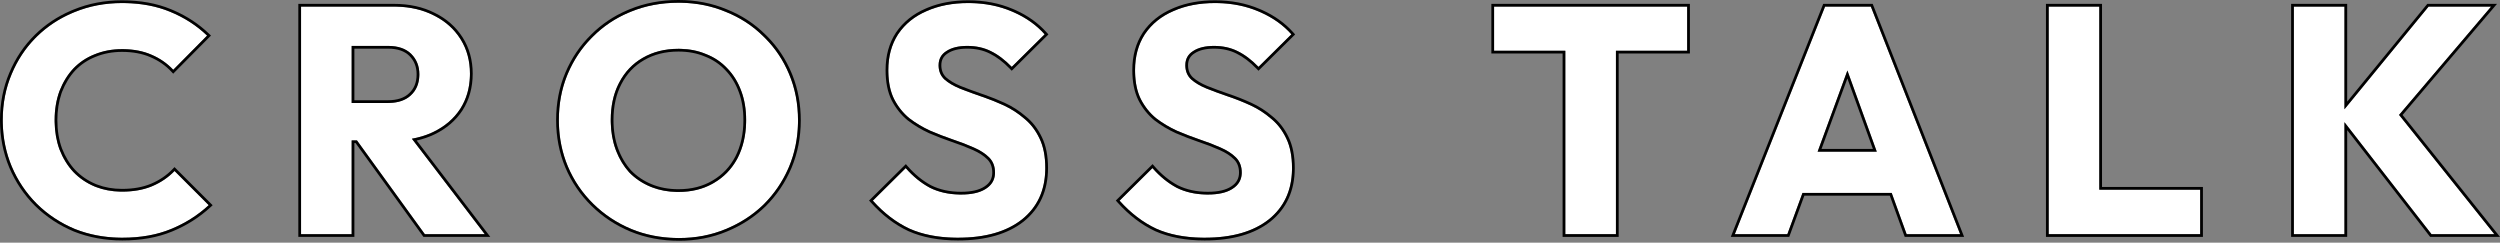 <svg width="917" height="89" viewBox="0 0 917 89" fill="none" xmlns="http://www.w3.org/2000/svg">
<rect x="0" y="0" width="917" height="89" fill="#808080" stroke="none"/>
<path d="M891.87 85.896L858.054 42.384L890.806 2.419L913.745 2.419L876.854 45.813V38.245L914.927 85.896H891.87ZM841.382 85.896V2.419L859.946 2.419V85.896H841.382Z" fill="white"/>
<path d="M751.456 85.896V2.419L770.019 2.419V85.896H751.456ZM765.763 85.896V69.579L807.028 69.579V85.896L765.763 85.896Z" fill="white"/>
<path d="M636.326 85.896L669.433 2.419L686.223 2.419L718.975 85.896H699.348L674.281 16.608H681.021L655.599 85.896H636.326ZM655.126 70.761V55.627L700.648 55.627V70.761L655.126 70.761Z" fill="white"/>
<path d="M574.161 85.896V3.601L592.725 3.601V85.896L574.161 85.896ZM548.03 18.618V2.419L618.856 2.419V18.618L548.03 18.618Z" fill="white"/>
<path d="M441.874 87.196C435.016 87.196 429.104 86.093 424.138 83.885C419.251 81.6 414.758 78.171 410.659 73.599L422.719 61.657C425.399 64.731 428.355 67.135 431.587 68.869C434.898 70.524 438.721 71.352 443.056 71.352C446.998 71.352 450.032 70.643 452.161 69.224C454.368 67.805 455.471 65.834 455.471 63.312C455.471 61.026 454.762 59.173 453.343 57.755C451.924 56.336 450.032 55.114 447.668 54.089C445.382 53.065 442.82 52.079 439.982 51.133C437.223 50.187 434.464 49.123 431.705 47.941C428.946 46.68 426.385 45.142 424.02 43.33C421.734 41.438 419.881 39.112 418.463 36.353C417.044 33.516 416.334 29.968 416.334 25.712C416.334 20.588 417.556 16.174 420 12.469C422.522 8.764 425.99 5.966 430.405 4.074C434.819 2.103 439.903 1.118 445.658 1.118C451.491 1.118 456.811 2.143 461.62 4.192C466.507 6.242 470.527 9.04 473.68 12.587L461.62 24.529C459.097 21.928 456.536 19.997 453.934 18.736C451.412 17.475 448.535 16.844 445.303 16.844C442.071 16.844 439.509 17.475 437.617 18.736C435.725 19.918 434.78 21.652 434.78 23.938C434.78 26.067 435.489 27.801 436.908 29.141C438.327 30.402 440.179 31.506 442.465 32.452C444.83 33.397 447.392 34.343 450.151 35.289C452.988 36.235 455.787 37.339 458.546 38.6C461.305 39.861 463.827 41.477 466.113 43.448C468.478 45.34 470.37 47.783 471.788 50.779C473.207 53.695 473.917 57.321 473.917 61.657C473.917 69.618 471.079 75.885 465.403 80.457C459.728 84.95 451.885 87.196 441.874 87.196Z" fill="white"/>
<path d="M351.37 87.196C344.512 87.196 338.6 86.093 333.634 83.885C328.747 81.6 324.254 78.171 320.155 73.599L332.216 61.657C334.896 64.731 337.852 67.135 341.083 68.869C344.394 70.524 348.217 71.352 352.553 71.352C356.494 71.352 359.529 70.643 361.657 69.224C363.864 67.805 364.968 65.834 364.968 63.312C364.968 61.026 364.258 59.173 362.839 57.755C361.421 56.336 359.529 55.114 357.164 54.089C354.878 53.065 352.316 52.079 349.478 51.133C346.72 50.187 343.961 49.123 341.202 47.941C338.443 46.68 335.881 45.142 333.516 43.33C331.23 41.438 329.378 39.112 327.959 36.353C326.54 33.516 325.831 29.968 325.831 25.712C325.831 20.588 327.052 16.174 329.496 12.469C332.018 8.764 335.487 5.966 339.901 4.074C344.315 2.103 349.4 1.118 355.154 1.118C360.987 1.118 366.308 2.143 371.116 4.192C376.003 6.242 380.024 9.04 383.177 12.587L371.116 24.529C368.594 21.928 366.032 19.997 363.431 18.736C360.908 17.475 358.031 16.844 354.799 16.844C351.567 16.844 349.005 17.475 347.114 18.736C345.222 19.918 344.276 21.652 344.276 23.938C344.276 26.067 344.985 27.801 346.404 29.141C347.823 30.402 349.676 31.506 351.961 32.452C354.326 33.397 356.888 34.343 359.647 35.289C362.485 36.235 365.283 37.339 368.042 38.6C370.801 39.861 373.323 41.477 375.609 43.448C377.974 45.34 379.866 47.783 381.285 50.779C382.704 53.695 383.413 57.321 383.413 61.657C383.413 69.618 380.575 75.885 374.9 80.457C369.224 84.95 361.381 87.196 351.37 87.196Z" fill="white"/>
<path d="M249.089 87.314C242.783 87.314 236.95 86.211 231.59 84.004C226.308 81.797 221.658 78.722 217.637 74.781C213.617 70.84 210.504 66.268 208.297 61.065C206.089 55.784 204.986 50.109 204.986 44.039C204.986 37.891 206.089 32.215 208.297 27.013C210.504 21.81 213.578 17.278 217.519 13.415C221.46 9.474 226.072 6.439 231.353 4.311C236.713 2.104 242.546 1 248.853 1C255.08 1 260.834 2.104 266.115 4.311C271.476 6.439 276.126 9.474 280.068 13.415C284.088 17.278 287.201 21.849 289.408 27.131C291.616 32.333 292.719 38.009 292.719 44.157C292.719 50.227 291.616 55.902 289.408 61.184C287.201 66.386 284.127 70.958 280.186 74.899C276.245 78.762 271.594 81.797 266.234 84.004C260.952 86.211 255.237 87.314 249.089 87.314ZM248.853 70.406C253.819 70.406 258.154 69.303 261.859 67.096C265.642 64.888 268.559 61.814 270.608 57.873C272.658 53.853 273.683 49.242 273.683 44.039C273.683 40.098 273.091 36.55 271.909 33.398C270.727 30.166 269.032 27.407 266.825 25.121C264.618 22.756 261.977 20.982 258.903 19.8C255.907 18.539 252.557 17.908 248.853 17.908C243.886 17.908 239.512 19.012 235.728 21.219C232.023 23.347 229.146 26.382 227.097 30.323C225.047 34.186 224.022 38.758 224.022 44.039C224.022 47.98 224.614 51.567 225.796 54.799C226.978 58.031 228.634 60.829 230.762 63.194C232.969 65.48 235.61 67.253 238.684 68.514C241.758 69.776 245.148 70.406 248.853 70.406Z" fill="white"/>
<path d="M124.614 51.488V37.772L142.231 37.772C145.936 37.772 148.774 36.827 150.745 34.935C152.794 33.043 153.819 30.481 153.819 27.249C153.819 24.254 152.833 21.771 150.863 19.8C148.892 17.829 146.054 16.844 142.35 16.844L124.614 16.844V2.419L144.478 2.419C149.996 2.419 154.844 3.483 159.021 5.611C163.199 7.661 166.47 10.538 168.835 14.243C171.2 17.948 172.382 22.204 172.382 27.013C172.382 31.9 171.2 36.196 168.835 39.901C166.47 43.527 163.16 46.364 158.903 48.414C154.646 50.463 149.641 51.488 143.887 51.488L124.614 51.488ZM110.425 85.896L110.425 2.419L128.989 2.419V85.896H110.425ZM155.829 85.896L129.816 49.951L146.843 45.34L177.821 85.896H155.829Z" fill="white"/>
<path d="M44.867 87.196C38.64 87.196 32.846 86.132 27.486 84.004C22.205 81.797 17.554 78.722 13.534 74.781C9.593 70.84 6.518 66.268 4.311 61.065C2.104 55.784 1 50.108 1 44.039C1 37.969 2.104 32.333 4.311 27.131C6.518 21.849 9.593 17.277 13.534 13.415C17.475 9.553 22.086 6.557 27.368 4.429C32.728 2.222 38.522 1.118 44.749 1.118C51.37 1.118 57.243 2.182 62.367 4.311C67.569 6.439 72.102 9.355 75.964 13.06L63.549 25.594C61.342 23.229 58.662 21.377 55.509 20.036C52.434 18.696 48.848 18.026 44.749 18.026C41.123 18.026 37.773 18.657 34.699 19.918C31.703 21.101 29.102 22.835 26.895 25.121C24.767 27.407 23.072 30.166 21.811 33.397C20.628 36.629 20.037 40.176 20.037 44.039C20.037 47.98 20.628 51.567 21.811 54.799C23.072 58.031 24.767 60.789 26.895 63.075C29.102 65.361 31.703 67.135 34.699 68.396C37.773 69.657 41.123 70.288 44.749 70.288C49.005 70.288 52.71 69.618 55.863 68.278C59.016 66.938 61.736 65.085 64.022 62.721L76.555 75.254C72.535 78.959 67.924 81.875 62.721 84.004C57.598 86.132 51.646 87.196 44.867 87.196Z" fill="white"/>
<path d="M841.382 2.419V85.895H859.945V44.817L891.87 85.895H914.927L879.97 42.145L913.744 2.419L890.806 2.419L859.945 40.075V2.419L841.382 2.419ZM860.945 37.277L890.032 1.785L890.333 1.419L915.907 1.419L881.266 42.166L917.006 86.895H891.381L891.081 86.509L860.945 47.732V86.895H840.382V1.419L860.945 1.419V37.277Z" fill="black"/>
<path d="M807.028 69.578L770.02 69.578V2.419L751.456 2.419V85.895L807.028 85.895V69.578ZM771.02 68.578L808.028 68.578V86.895L750.456 86.895V1.419L771.02 1.419V68.578Z" fill="black"/>
<path d="M686.905 1.419L720.441 86.895H698.646L693.171 71.761L661.851 71.761L656.298 86.895H634.854L668.754 1.419L686.905 1.419ZM669.434 2.419L636.326 85.895H655.6L661.152 70.761L693.872 70.761L699.348 85.895H718.976L686.223 2.419L669.434 2.419ZM688.397 55.626H666.705L677.627 25.855L688.397 55.626ZM668.137 54.626H686.972L677.62 28.776L668.137 54.626Z" fill="black"/>
<path d="M618.855 2.419L548.03 2.419V18.617L574.161 18.617V85.895L592.725 85.895V18.617L618.855 18.617V2.419ZM619.855 19.617L593.725 19.617V86.895L573.161 86.895V19.617L547.03 19.617V1.419L619.855 1.419V19.617Z" fill="black"/>
<path d="M423.473 60.999C426.076 63.986 428.933 66.306 432.039 67.977C435.188 69.55 438.852 70.353 443.057 70.353V71.353L442.249 71.343C438.245 71.246 434.691 70.421 431.587 68.869C428.355 67.135 425.399 64.73 422.719 61.656L410.659 73.599C414.758 78.17 419.251 81.6 424.138 83.886C428.793 85.955 434.281 87.054 440.6 87.184L441.874 87.196C451.885 87.196 459.728 84.949 465.403 80.456C470.901 76.027 473.736 70.008 473.908 62.398L473.917 61.656C473.917 57.321 473.207 53.695 471.788 50.778C470.458 47.97 468.712 45.647 466.551 43.809L466.113 43.447C463.97 41.6 461.619 40.065 459.061 38.841L458.546 38.6C455.787 37.338 452.988 36.235 450.15 35.289C447.392 34.343 444.83 33.397 442.465 32.451C440.179 31.505 438.327 30.402 436.908 29.141C435.578 27.884 434.871 26.282 434.788 24.333L434.779 23.939C434.779 21.652 435.725 19.918 437.617 18.735C439.509 17.474 442.071 16.844 445.303 16.844C448.535 16.844 451.412 17.474 453.935 18.735C456.536 19.997 459.098 21.928 461.62 24.529L473.681 12.587C470.725 9.261 467.006 6.594 462.526 4.585L461.62 4.192C457.112 2.271 452.154 1.25 446.745 1.13L445.657 1.118C439.903 1.118 434.818 2.104 430.404 4.074C425.99 5.966 422.522 8.764 420 12.469L419.774 12.818C417.481 16.45 416.334 20.748 416.334 25.712L416.343 26.502C416.426 30.409 417.133 33.693 418.463 36.353C419.882 39.112 421.734 41.437 424.02 43.329C426.384 45.142 428.946 46.679 431.705 47.94C434.464 49.123 437.224 50.187 439.982 51.133C442.82 52.079 445.382 53.064 447.668 54.089C450.033 55.114 451.924 56.336 453.343 57.755C454.762 59.174 455.472 61.026 455.472 63.312L455.458 63.778C455.329 66.078 454.23 67.894 452.161 69.224L451.751 69.481C449.65 70.728 446.751 71.353 443.057 71.353V70.353C446.899 70.353 449.709 69.656 451.606 68.392L451.613 68.387L451.62 68.383C453.555 67.139 454.472 65.478 454.472 63.312C454.472 61.251 453.84 59.667 452.636 58.462C451.327 57.154 449.551 55.995 447.271 55.007L447.259 55.002C445.008 53.993 442.478 53.019 439.666 52.082L439.658 52.079C436.875 51.125 434.093 50.052 431.312 48.86L431.29 48.851C428.464 47.559 425.837 45.983 423.411 44.123L423.382 44.1C420.987 42.118 419.051 39.684 417.573 36.81L417.568 36.801C416.061 33.785 415.334 30.073 415.334 25.712C415.334 20.424 416.598 15.811 419.165 11.919L419.169 11.912L419.173 11.906C421.808 8.036 425.427 5.122 429.997 3.161L430.86 2.791C435.217 1.001 440.156 0.118 445.657 0.118C451.607 0.118 457.062 1.164 462.007 3.271L462.936 3.673C467.531 5.734 471.368 8.481 474.428 11.923L475.058 12.631L461.605 25.951L460.902 25.226C458.441 22.688 455.971 20.835 453.498 19.636L453.487 19.63C451.123 18.448 448.402 17.844 445.303 17.844C442.189 17.844 439.844 18.453 438.172 19.567L438.16 19.576L438.147 19.584C436.557 20.578 435.779 21.987 435.779 23.939C435.779 25.815 436.392 27.273 437.586 28.405C438.899 29.569 440.643 30.615 442.848 31.527C445.189 32.464 447.728 33.402 450.466 34.341C453.338 35.298 456.17 36.415 458.961 37.69C461.804 38.99 464.405 40.656 466.762 42.687C469.242 44.677 471.215 47.236 472.688 50.341C474.191 53.431 474.917 57.218 474.917 61.656C474.917 69.888 471.966 76.454 466.031 81.235L466.024 81.24C460.115 85.918 452.025 88.196 441.874 88.196C434.912 88.196 428.854 87.076 423.731 84.799L423.723 84.795L423.715 84.791C418.69 82.441 414.09 78.925 409.914 74.267L409.279 73.558L422.772 60.196L423.473 60.999Z" fill="black"/>
<path d="M332.97 60.999C335.575 63.988 338.433 66.31 341.542 67.981C344.689 69.552 348.351 70.353 352.553 70.353V71.353L351.746 71.343C347.742 71.246 344.187 70.421 341.083 68.869C337.851 67.135 334.896 64.73 332.216 61.656L320.155 73.599C324.254 78.171 328.748 81.6 333.635 83.886C338.29 85.955 343.777 87.054 350.096 87.184L351.37 87.196C361.381 87.196 369.224 84.949 374.899 80.456C380.398 76.027 383.233 70.008 383.404 62.398L383.413 61.656C383.413 57.321 382.704 53.695 381.285 50.778C379.955 47.97 378.209 45.647 376.047 43.809L375.609 43.447C373.466 41.6 371.115 40.065 368.557 38.841L368.042 38.6C365.628 37.496 363.183 36.514 360.709 35.651L359.647 35.289C357.578 34.58 355.62 33.87 353.772 33.161L351.962 32.451C349.676 31.505 347.823 30.402 346.404 29.141C345.074 27.884 344.367 26.282 344.284 24.333L344.276 23.939C344.276 21.653 345.222 19.918 347.113 18.735C349.005 17.474 351.567 16.844 354.799 16.844C358.031 16.844 360.908 17.474 363.431 18.735C366.032 19.997 368.594 21.928 371.116 24.529L383.177 12.587C380.221 9.261 376.503 6.594 372.022 4.585L371.116 4.192C366.608 2.271 361.65 1.25 356.241 1.13L355.154 1.118C349.4 1.118 344.316 2.104 339.901 4.074C335.487 5.966 332.019 8.764 329.496 12.469L329.271 12.818C326.977 16.45 325.831 20.748 325.831 25.712L325.839 26.502C325.922 30.409 326.629 33.693 327.959 36.353C329.378 39.112 331.231 41.437 333.517 43.329C335.881 45.142 338.443 46.679 341.202 47.94C343.961 49.123 346.72 50.187 349.479 51.133C352.316 52.079 354.878 53.064 357.164 54.089C359.529 55.114 361.421 56.336 362.84 57.755C364.258 59.174 364.968 61.026 364.968 63.312L364.955 63.778C364.826 66.078 363.726 67.893 361.657 69.224L361.247 69.481C359.146 70.728 356.248 71.353 352.553 71.353V70.353C356.396 70.353 359.205 69.656 361.103 68.392L361.109 68.387L361.116 68.383C363.051 67.139 363.968 65.478 363.968 63.312C363.968 61.251 363.337 59.666 362.133 58.462C360.824 57.153 359.047 55.995 356.767 55.007L356.755 55.002C354.504 53.993 351.974 53.019 349.162 52.082L349.154 52.079C346.371 51.125 343.589 50.052 340.808 48.86L340.786 48.851C337.96 47.559 335.334 45.983 332.908 44.123L332.893 44.111L332.879 44.1C330.484 42.118 328.547 39.684 327.069 36.81L327.064 36.801C325.557 33.785 324.831 30.073 324.831 25.712C324.831 20.424 326.094 15.811 328.661 11.919L328.665 11.912L328.67 11.906C331.305 8.037 334.923 5.122 339.493 3.161L340.357 2.791C344.714 1.002 349.653 0.118 355.154 0.118C361.104 0.118 366.558 1.164 371.503 3.271L372.432 3.673C377.027 5.734 380.864 8.481 383.924 11.923L384.554 12.631L371.102 25.951L370.398 25.226C367.938 22.688 365.468 20.835 362.994 19.636L362.983 19.63C360.619 18.448 357.898 17.844 354.799 17.844C351.685 17.844 349.34 18.453 347.668 19.567L347.656 19.576L347.644 19.584C346.053 20.578 345.276 21.987 345.276 23.939C345.276 25.815 345.888 27.274 347.082 28.405C348.395 29.569 350.139 30.615 352.344 31.527C354.686 32.464 357.225 33.402 359.963 34.341L361.038 34.707C363.542 35.58 366.016 36.574 368.458 37.69C371.302 38.99 373.903 40.657 376.261 42.688C378.74 44.679 380.712 47.237 382.184 50.341C383.687 53.431 384.413 57.218 384.413 61.656C384.413 69.888 381.462 76.454 375.527 81.235L375.521 81.24C369.612 85.918 361.521 88.196 351.37 88.196C344.408 88.196 338.351 87.076 333.229 84.799L333.211 84.791C328.186 82.441 323.587 78.925 319.41 74.267L318.775 73.558L332.27 60.196L332.97 60.999Z" fill="black"/>
<path d="M203.985 44.039C203.985 37.768 205.112 31.959 207.376 26.622C209.633 21.301 212.782 16.658 216.819 12.701C220.604 8.918 224.991 5.952 229.975 3.803L230.979 3.383C236.469 1.124 242.43 0 248.853 0C255.194 8.75643e-06 261.075 1.123 266.484 3.381C271.96 5.555 276.723 8.66 280.761 12.694L281.522 13.445C285.276 17.242 288.212 21.676 290.329 26.74L290.74 27.746C292.729 32.805 293.719 38.278 293.719 44.157C293.719 50.351 292.592 56.159 290.331 61.569L290.329 61.574C288.073 66.893 284.926 71.573 280.893 75.606L280.886 75.613C276.849 79.569 272.089 82.672 266.618 84.926L266.619 84.927C261.207 87.189 255.36 88.314 249.089 88.314C242.664 88.314 236.7 87.19 231.209 84.929L231.204 84.927C225.808 82.671 221.05 79.527 216.938 75.495C212.823 71.461 209.634 66.779 207.376 61.456L207.374 61.451C205.113 56.041 203.985 50.233 203.985 44.039ZM272.683 44.039C272.683 40.198 272.106 36.772 270.973 33.748L270.97 33.741C269.831 30.63 268.208 27.993 266.105 25.815L266.1 25.81L266.094 25.803C263.992 23.551 261.479 21.862 258.544 20.733L258.515 20.722C255.658 19.519 252.443 18.908 248.853 18.908C244.039 18.908 239.843 19.977 236.231 22.083L236.226 22.086C232.694 24.115 229.948 27.006 227.983 30.784L227.979 30.792C226.021 34.483 225.022 38.888 225.022 44.039C225.022 47.88 225.599 51.348 226.735 54.455C227.875 57.57 229.462 60.25 231.491 62.509C233.596 64.686 236.116 66.38 239.063 67.589C242.004 68.795 245.263 69.406 248.853 69.406V70.406L248.161 70.398C244.954 70.329 241.988 69.778 239.264 68.743L238.684 68.515C235.609 67.253 232.969 65.479 230.762 63.193C228.767 60.976 227.187 58.378 226.023 55.399L225.796 54.799C224.687 51.769 224.099 48.427 224.029 44.773L224.022 44.039C224.022 39.088 224.923 34.76 226.725 31.056L227.097 30.323C229.146 26.382 232.023 23.347 235.728 21.219C239.511 19.012 243.886 17.908 248.853 17.908L249.543 17.915C252.975 17.989 256.094 18.617 258.902 19.8C261.977 20.982 264.618 22.756 266.825 25.121C269.032 27.407 270.727 30.166 271.909 33.398C273.092 36.55 273.683 40.098 273.683 44.039L273.671 45.008C273.551 49.816 272.53 54.104 270.608 57.873L270.214 58.602C268.191 62.195 265.406 65.026 261.858 67.096L261.156 67.496C257.609 69.436 253.508 70.406 248.853 70.406V69.406C253.666 69.406 257.819 68.338 261.347 66.236L261.354 66.231C264.972 64.121 267.758 61.187 269.722 57.411C271.687 53.554 272.683 49.105 272.683 44.039ZM204.999 45.172C205.128 50.816 206.228 56.114 208.297 61.065C210.504 66.268 213.618 70.84 217.638 74.781C221.658 78.722 226.309 81.797 231.59 84.004C236.615 86.073 242.056 87.172 247.912 87.302L249.089 87.314C255.237 87.314 260.952 86.211 266.233 84.004C271.258 81.935 275.66 79.138 279.438 75.614L280.186 74.899C283.881 71.204 286.814 66.955 288.984 62.151L289.408 61.184C291.477 56.233 292.577 50.935 292.706 45.291L292.719 44.157C292.719 38.009 291.615 32.333 289.408 27.131C287.339 22.18 284.473 17.852 280.811 14.148L280.067 13.415C276.126 9.474 271.475 6.439 266.115 4.311C261.164 2.241 255.797 1.142 250.015 1.013L248.853 1C242.547 1 236.714 2.104 231.354 4.311L230.371 4.721C225.498 6.822 221.215 9.72 217.52 13.415L216.79 14.148C213.197 17.847 210.366 22.136 208.297 27.013L207.896 27.993C205.956 32.926 204.985 38.275 204.985 44.039L204.999 45.172Z" fill="black"/>
<path d="M172.382 27.013C172.382 22.355 171.273 18.214 169.054 14.592L168.835 14.243C166.618 10.77 163.604 8.023 159.794 6.005L159.021 5.611C155.105 3.616 150.599 2.556 145.505 2.432L144.478 2.419V1.419C150.125 1.419 155.134 2.508 159.476 4.72C163.802 6.845 167.211 9.84 169.678 13.705C172.155 17.586 173.382 22.032 173.382 27.013C173.382 32.068 172.156 36.555 169.678 40.438L169.673 40.447C167.199 44.24 163.742 47.193 159.337 49.315C157.326 50.283 155.16 51.024 152.844 51.548L179.844 86.895H155.318L130.418 52.488H129.988V86.895H109.425L109.425 1.419L144.478 1.419V2.419L110.425 2.419L110.425 85.895H128.988V51.488H130.929L155.829 85.895H177.821L151.079 50.886C153.602 50.437 155.941 49.738 158.096 48.786L158.903 48.414C163.16 46.365 166.47 43.526 168.835 39.9C171.052 36.427 172.23 32.434 172.368 27.922L172.382 27.013ZM152.818 27.249C152.818 24.497 151.923 22.275 150.155 20.507C148.428 18.779 145.879 17.844 142.35 17.844H129.988V36.773L142.231 36.773V37.773L128.988 37.773V16.844L142.35 16.844C146.054 16.844 148.893 17.829 150.863 19.8C152.834 21.77 153.818 24.254 153.818 27.249L153.807 27.847C153.687 30.798 152.666 33.161 150.744 34.935L150.558 35.109C148.723 36.77 146.175 37.654 142.916 37.761L142.231 37.773V36.773C145.772 36.772 148.326 35.87 150.052 34.213L150.06 34.206L150.066 34.199C151.877 32.527 152.818 30.25 152.818 27.249Z" fill="black"/>
<path d="M20.037 44.039C20.037 40.177 20.628 36.629 21.811 33.398C23.072 30.166 24.766 27.407 26.895 25.121C29.102 22.835 31.703 21.1 34.698 19.918C37.773 18.657 41.123 18.026 44.749 18.026L45.512 18.034C49.294 18.113 52.627 18.78 55.509 20.036C58.662 21.376 61.342 23.229 63.549 25.594L75.964 13.06C72.101 9.356 67.569 6.439 62.366 4.311C57.563 2.315 52.101 1.256 45.981 1.131L44.749 1.118C38.522 1.118 32.728 2.222 27.368 4.429L26.386 4.838C21.513 6.935 17.229 9.794 13.534 13.415L12.805 14.148C9.211 17.852 6.381 22.18 4.312 27.131C2.104 32.333 1 37.969 1 44.039L1.014 45.172C1.143 50.816 2.242 56.114 4.312 61.065C6.519 66.268 9.593 70.84 13.534 74.781C17.554 78.722 22.205 81.797 27.486 84.004C32.511 85.999 37.917 87.059 43.704 87.184L44.867 87.196C51.646 87.196 57.598 86.132 62.722 84.004C67.924 81.876 72.535 78.959 76.555 75.254L64.022 62.721C61.736 65.085 59.016 66.938 55.863 68.278L55.266 68.522C52.245 69.699 48.739 70.288 44.749 70.288V69.288C48.903 69.288 52.469 68.634 55.473 67.357C58.508 66.068 61.114 64.29 63.303 62.025L64.01 61.294L77.999 75.283L77.232 75.989C73.122 79.777 68.409 82.758 63.1 84.93L63.099 84.929C57.831 87.116 51.747 88.196 44.867 88.196C38.524 88.196 32.604 87.111 27.117 84.933L27.108 84.93L27.101 84.927C21.704 82.671 16.946 79.527 12.834 75.495L12.826 75.488C8.793 71.455 5.647 66.775 3.391 61.456L3.389 61.451C1.127 56.041 1.91234e-05 50.233 0 44.039C0 37.845 1.127 32.075 3.391 26.74C5.647 21.342 8.795 16.66 12.834 12.701C16.619 8.991 21.007 6.064 25.989 3.92L26.994 3.501C32.482 1.243 38.404 0.118 44.749 0.118C51.475 0.118 57.48 1.199 62.745 3.385L63.733 3.802C68.635 5.934 72.946 8.78 76.656 12.339L77.39 13.042L63.527 27.036L62.817 26.276C60.711 24.02 58.149 22.246 55.117 20.957L55.109 20.953C52.186 19.679 48.74 19.026 44.749 19.026C41.241 19.026 38.021 19.636 35.078 20.844L35.065 20.849C32.201 21.979 29.721 23.634 27.614 25.815C25.591 27.992 23.967 30.629 22.75 33.741L22.543 34.328C21.543 37.28 21.037 40.515 21.037 44.039C21.037 47.88 21.613 51.347 22.749 54.454C23.969 57.573 25.598 60.214 27.627 62.394C29.733 64.572 32.214 66.263 35.078 67.471L35.633 67.69C38.425 68.752 41.46 69.288 44.749 69.288V70.288L44.072 70.28C40.93 70.211 37.998 69.66 35.278 68.625L34.698 68.397C31.703 67.135 29.102 65.361 26.895 63.075C24.766 60.789 23.072 58.031 21.811 54.799C20.702 51.769 20.113 48.427 20.044 44.773L20.037 44.039Z" fill="black"/>
</svg>
